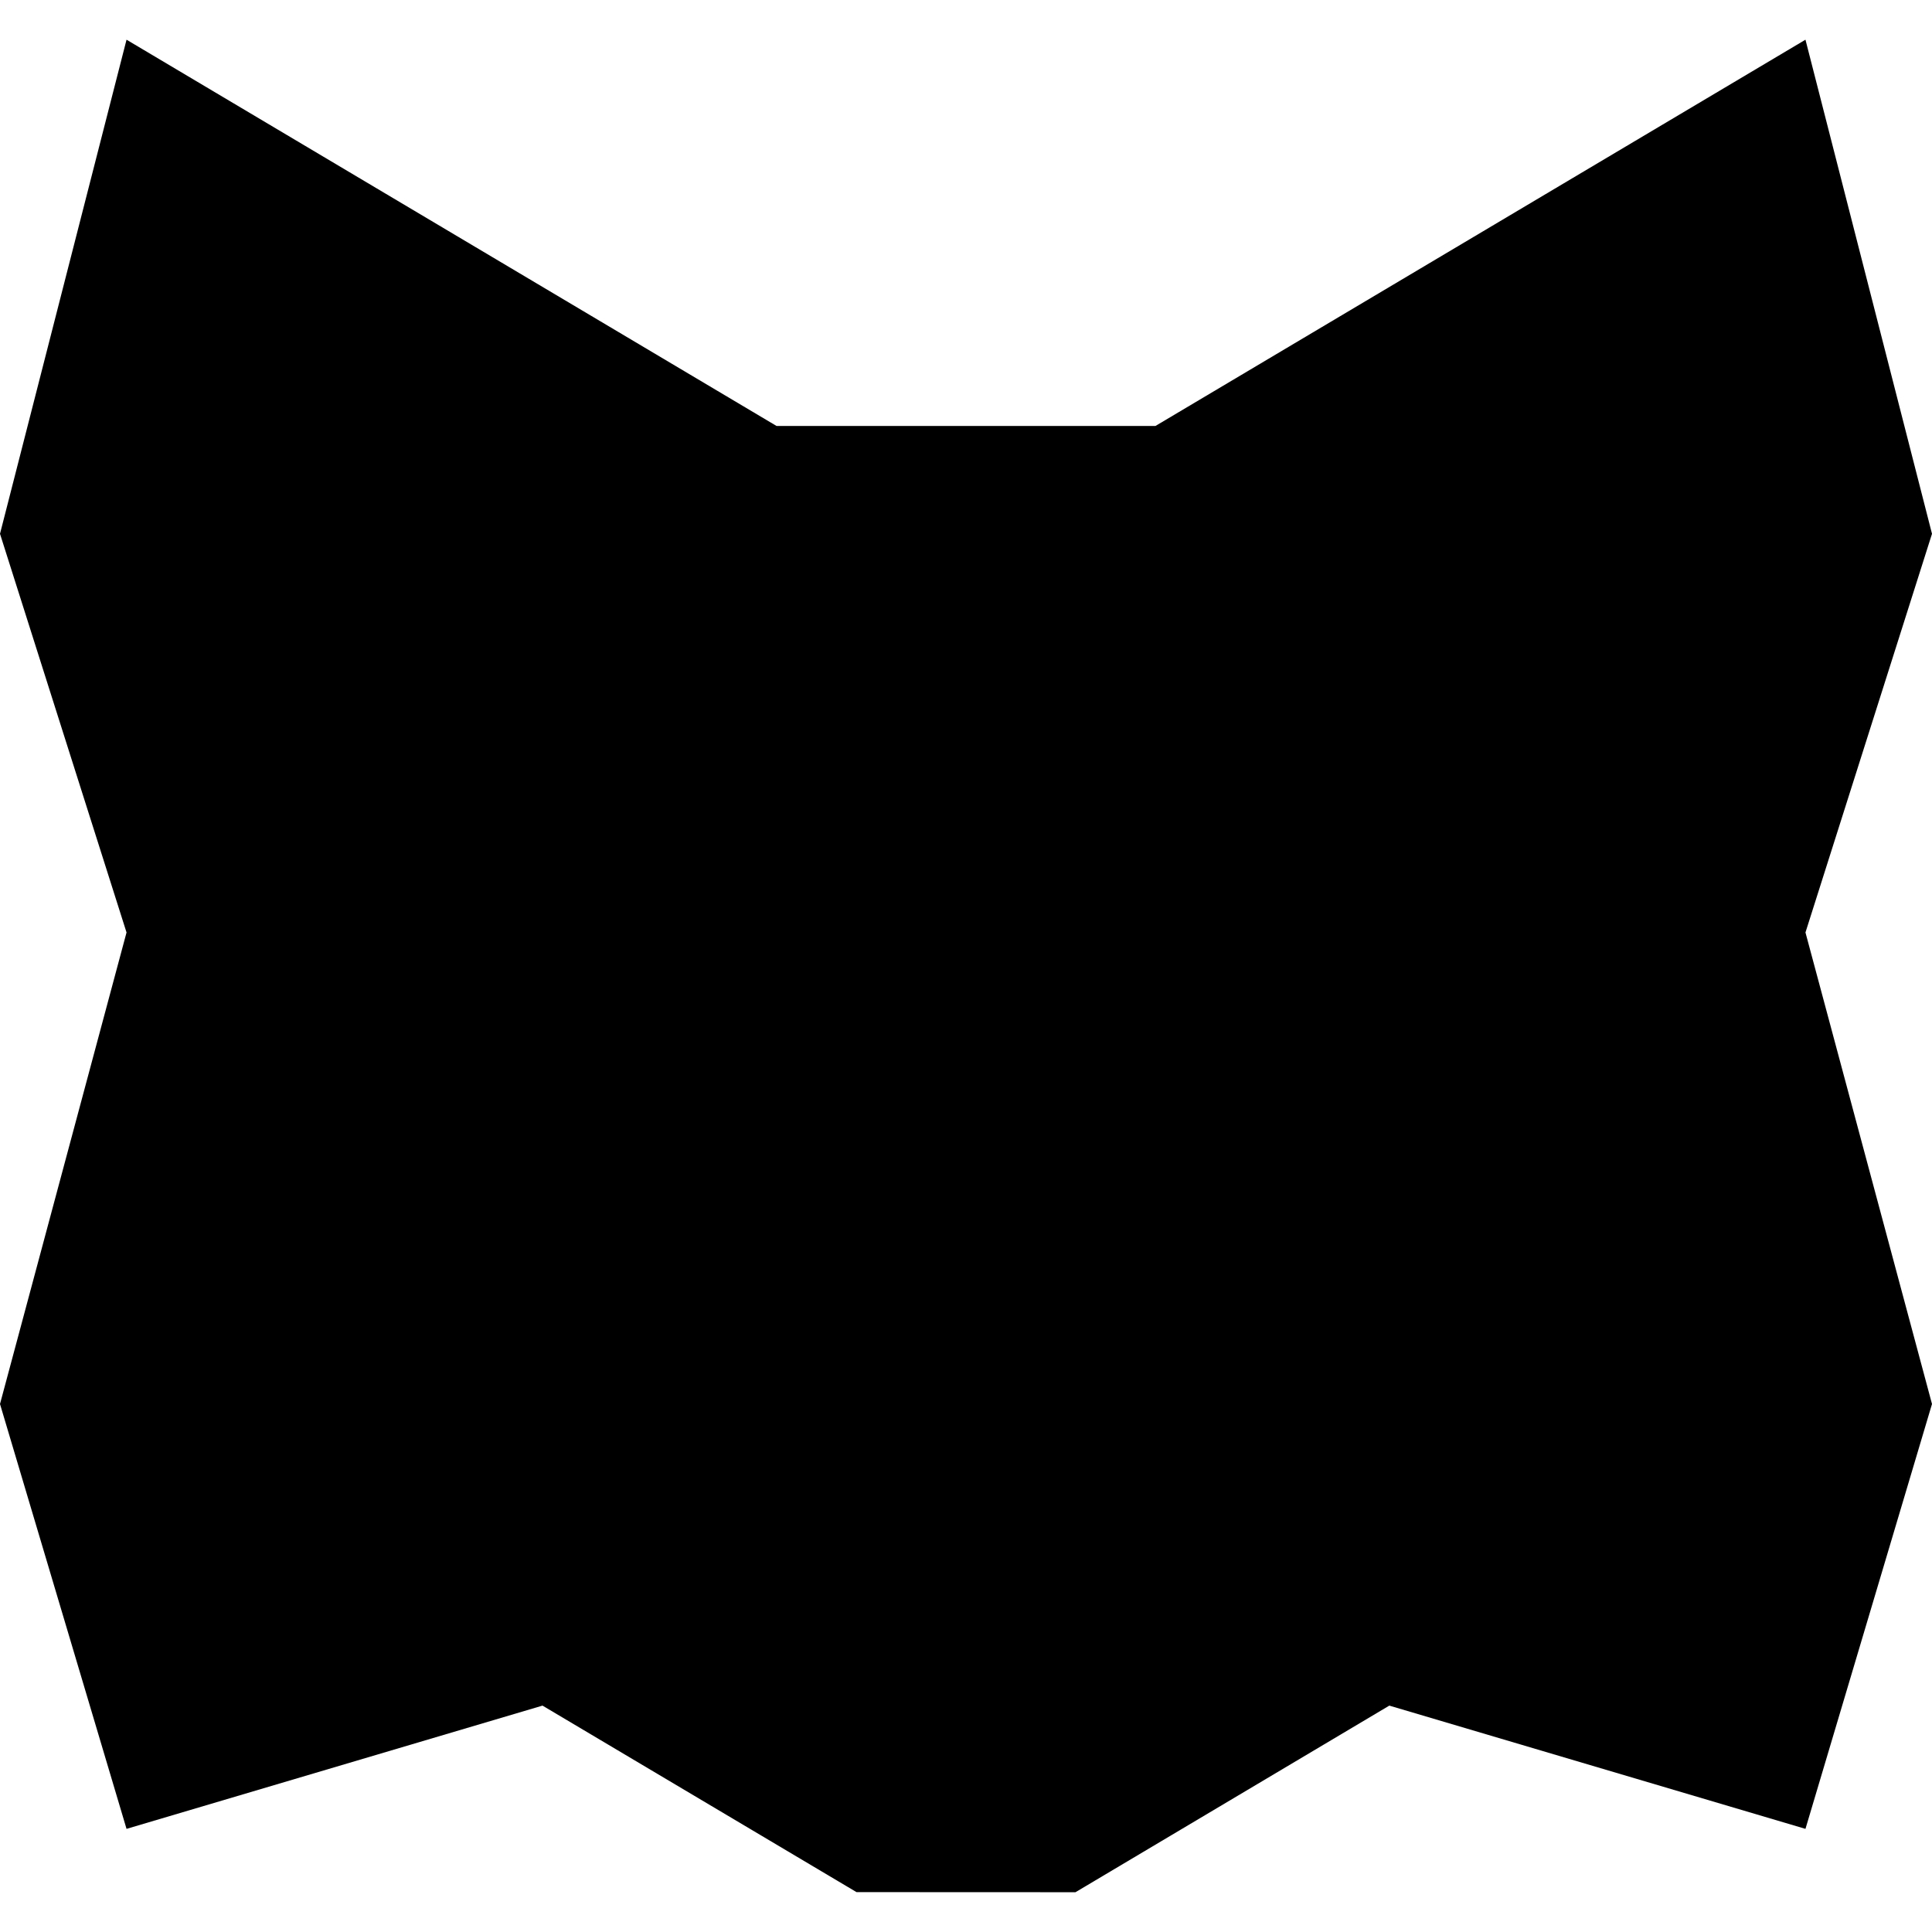 <svg height="292pt" width="292pt" viewBox="0 0 292 292" preserveAspectRatio="xMidYMid meet"
  xmlns="http://www.w3.org/2000/svg">
  <path
    d="M272.876 276.412L209.98 257.784L162.547 285.987L129.453 285.973L81.993 257.784L19.124 276.412L0 212.199L19.124 140.932L0 80.678L19.124 6L117.362 64.378H174.638L272.876 6L292 80.678L272.876 140.932L292 212.199L272.876 276.412Z"
  />
</svg>